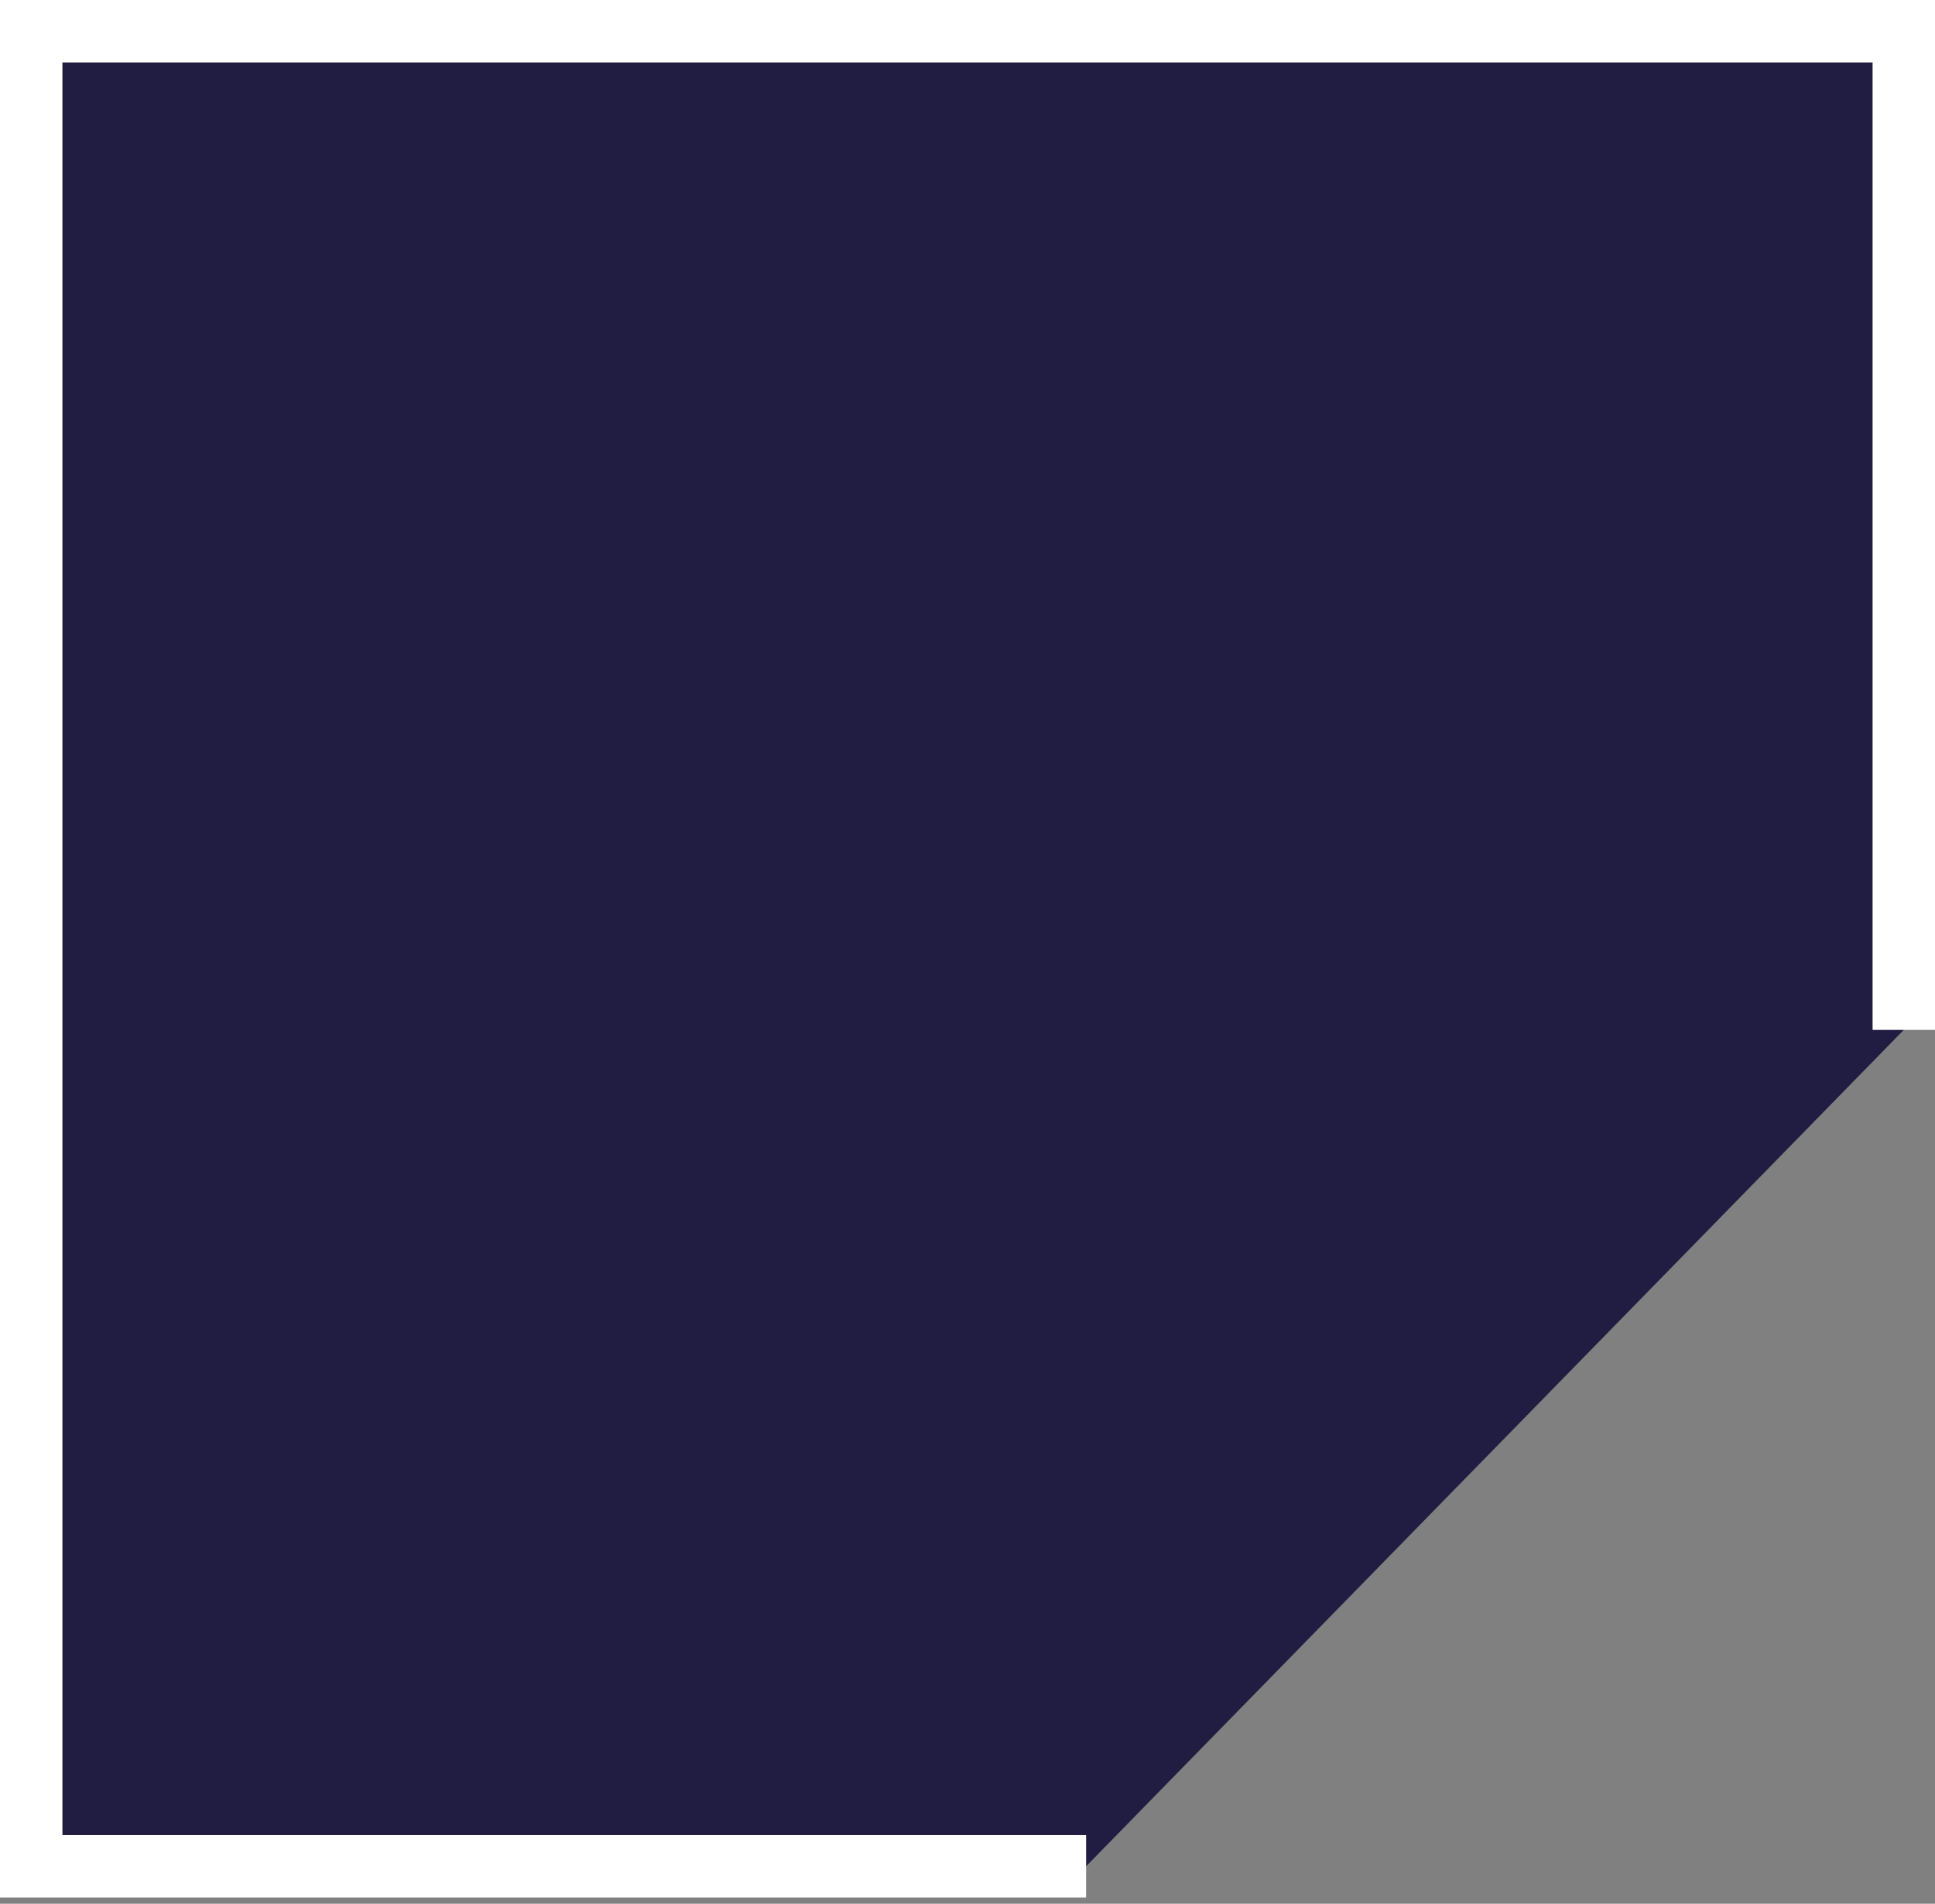 <svg width="62" height="61" fill="none" xmlns="http://www.w3.org/2000/svg"><rect width="100%" height="100%" fill="#808080" stroke="none"/><path d="M34.8 59.8H1V1h60v32" fill="#211D42"/><path d="M34.8 59.8H1V1h60v32" stroke="#fff" stroke-width="2" stroke-miterlimit="10"/></svg>